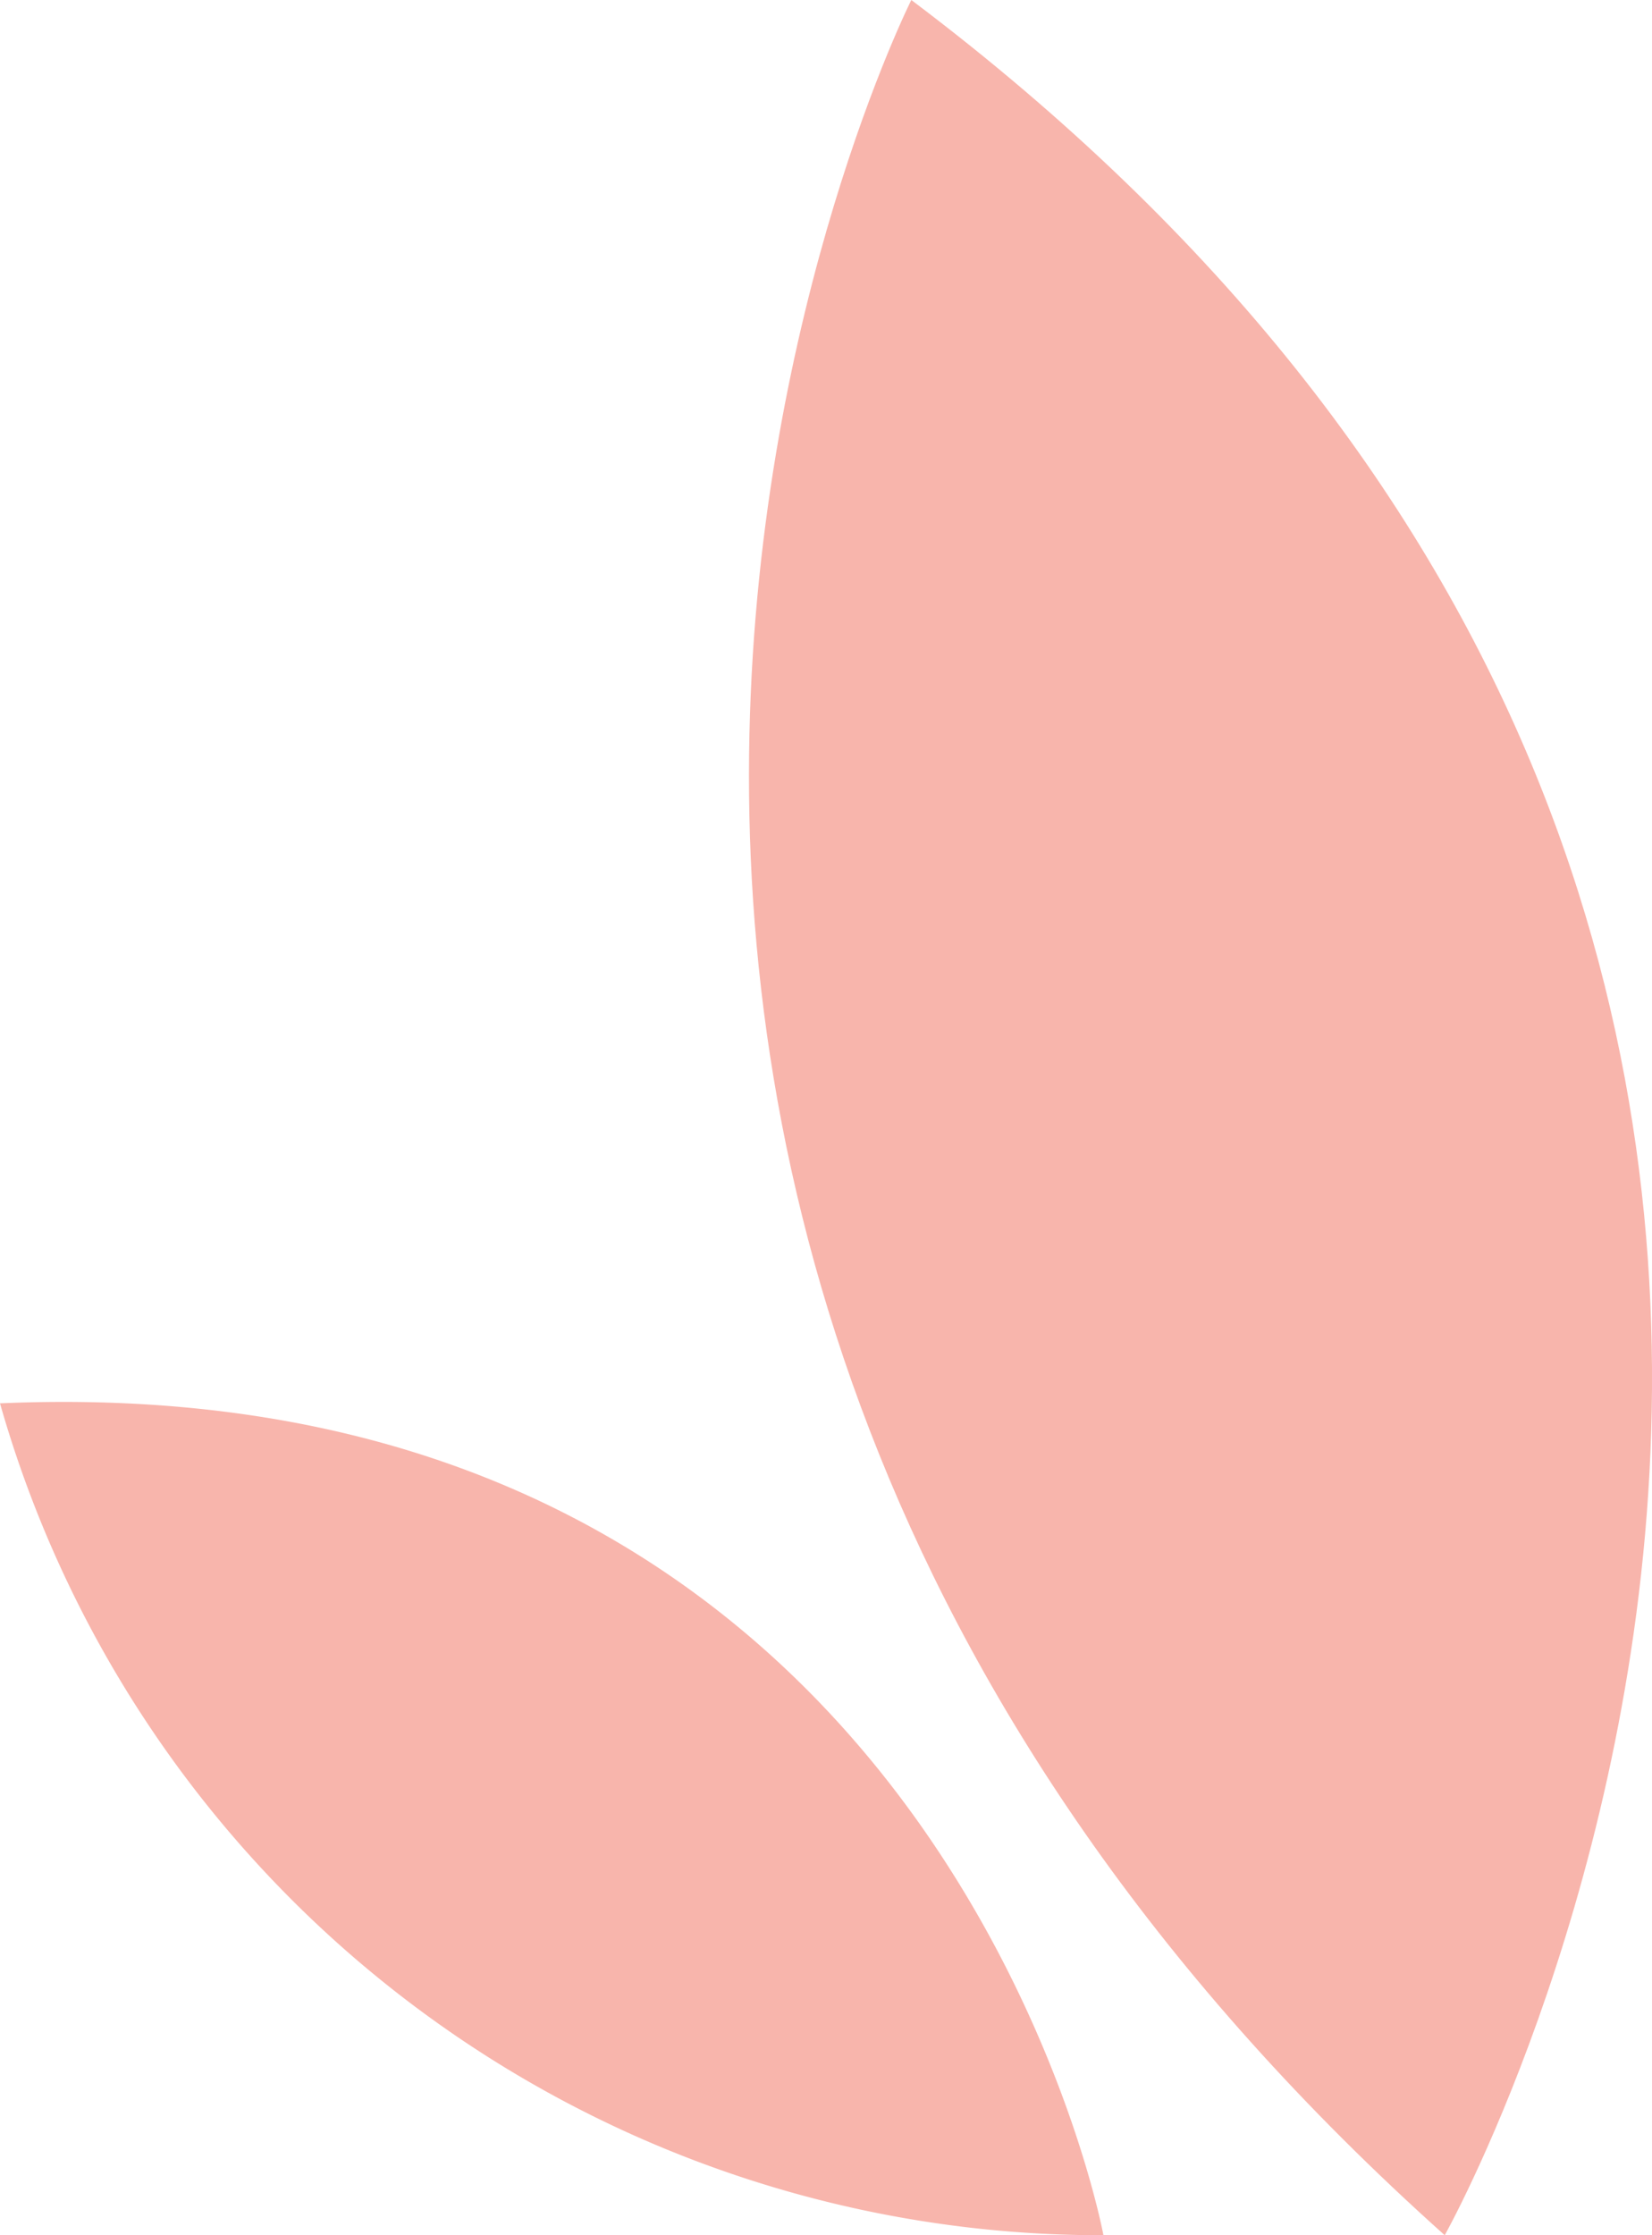<svg xmlns="http://www.w3.org/2000/svg" width="17" height="23" viewBox="0 0 17 23"><path d="M80.012,78.667s7.448-13.254-5.489-23C74.523,55.667,68.251,68.141,80.012,78.667Z" transform="translate(-65.145 -55.667)" fill="#f8b5ac"></path><path d="M89.171,76.617s-1.656-8.982-11.355-8.56A11.786,11.786,0,0,0,89.171,76.617Z" transform="translate(-77.816 -53.617)" fill="#f8b5ac"></path></svg>